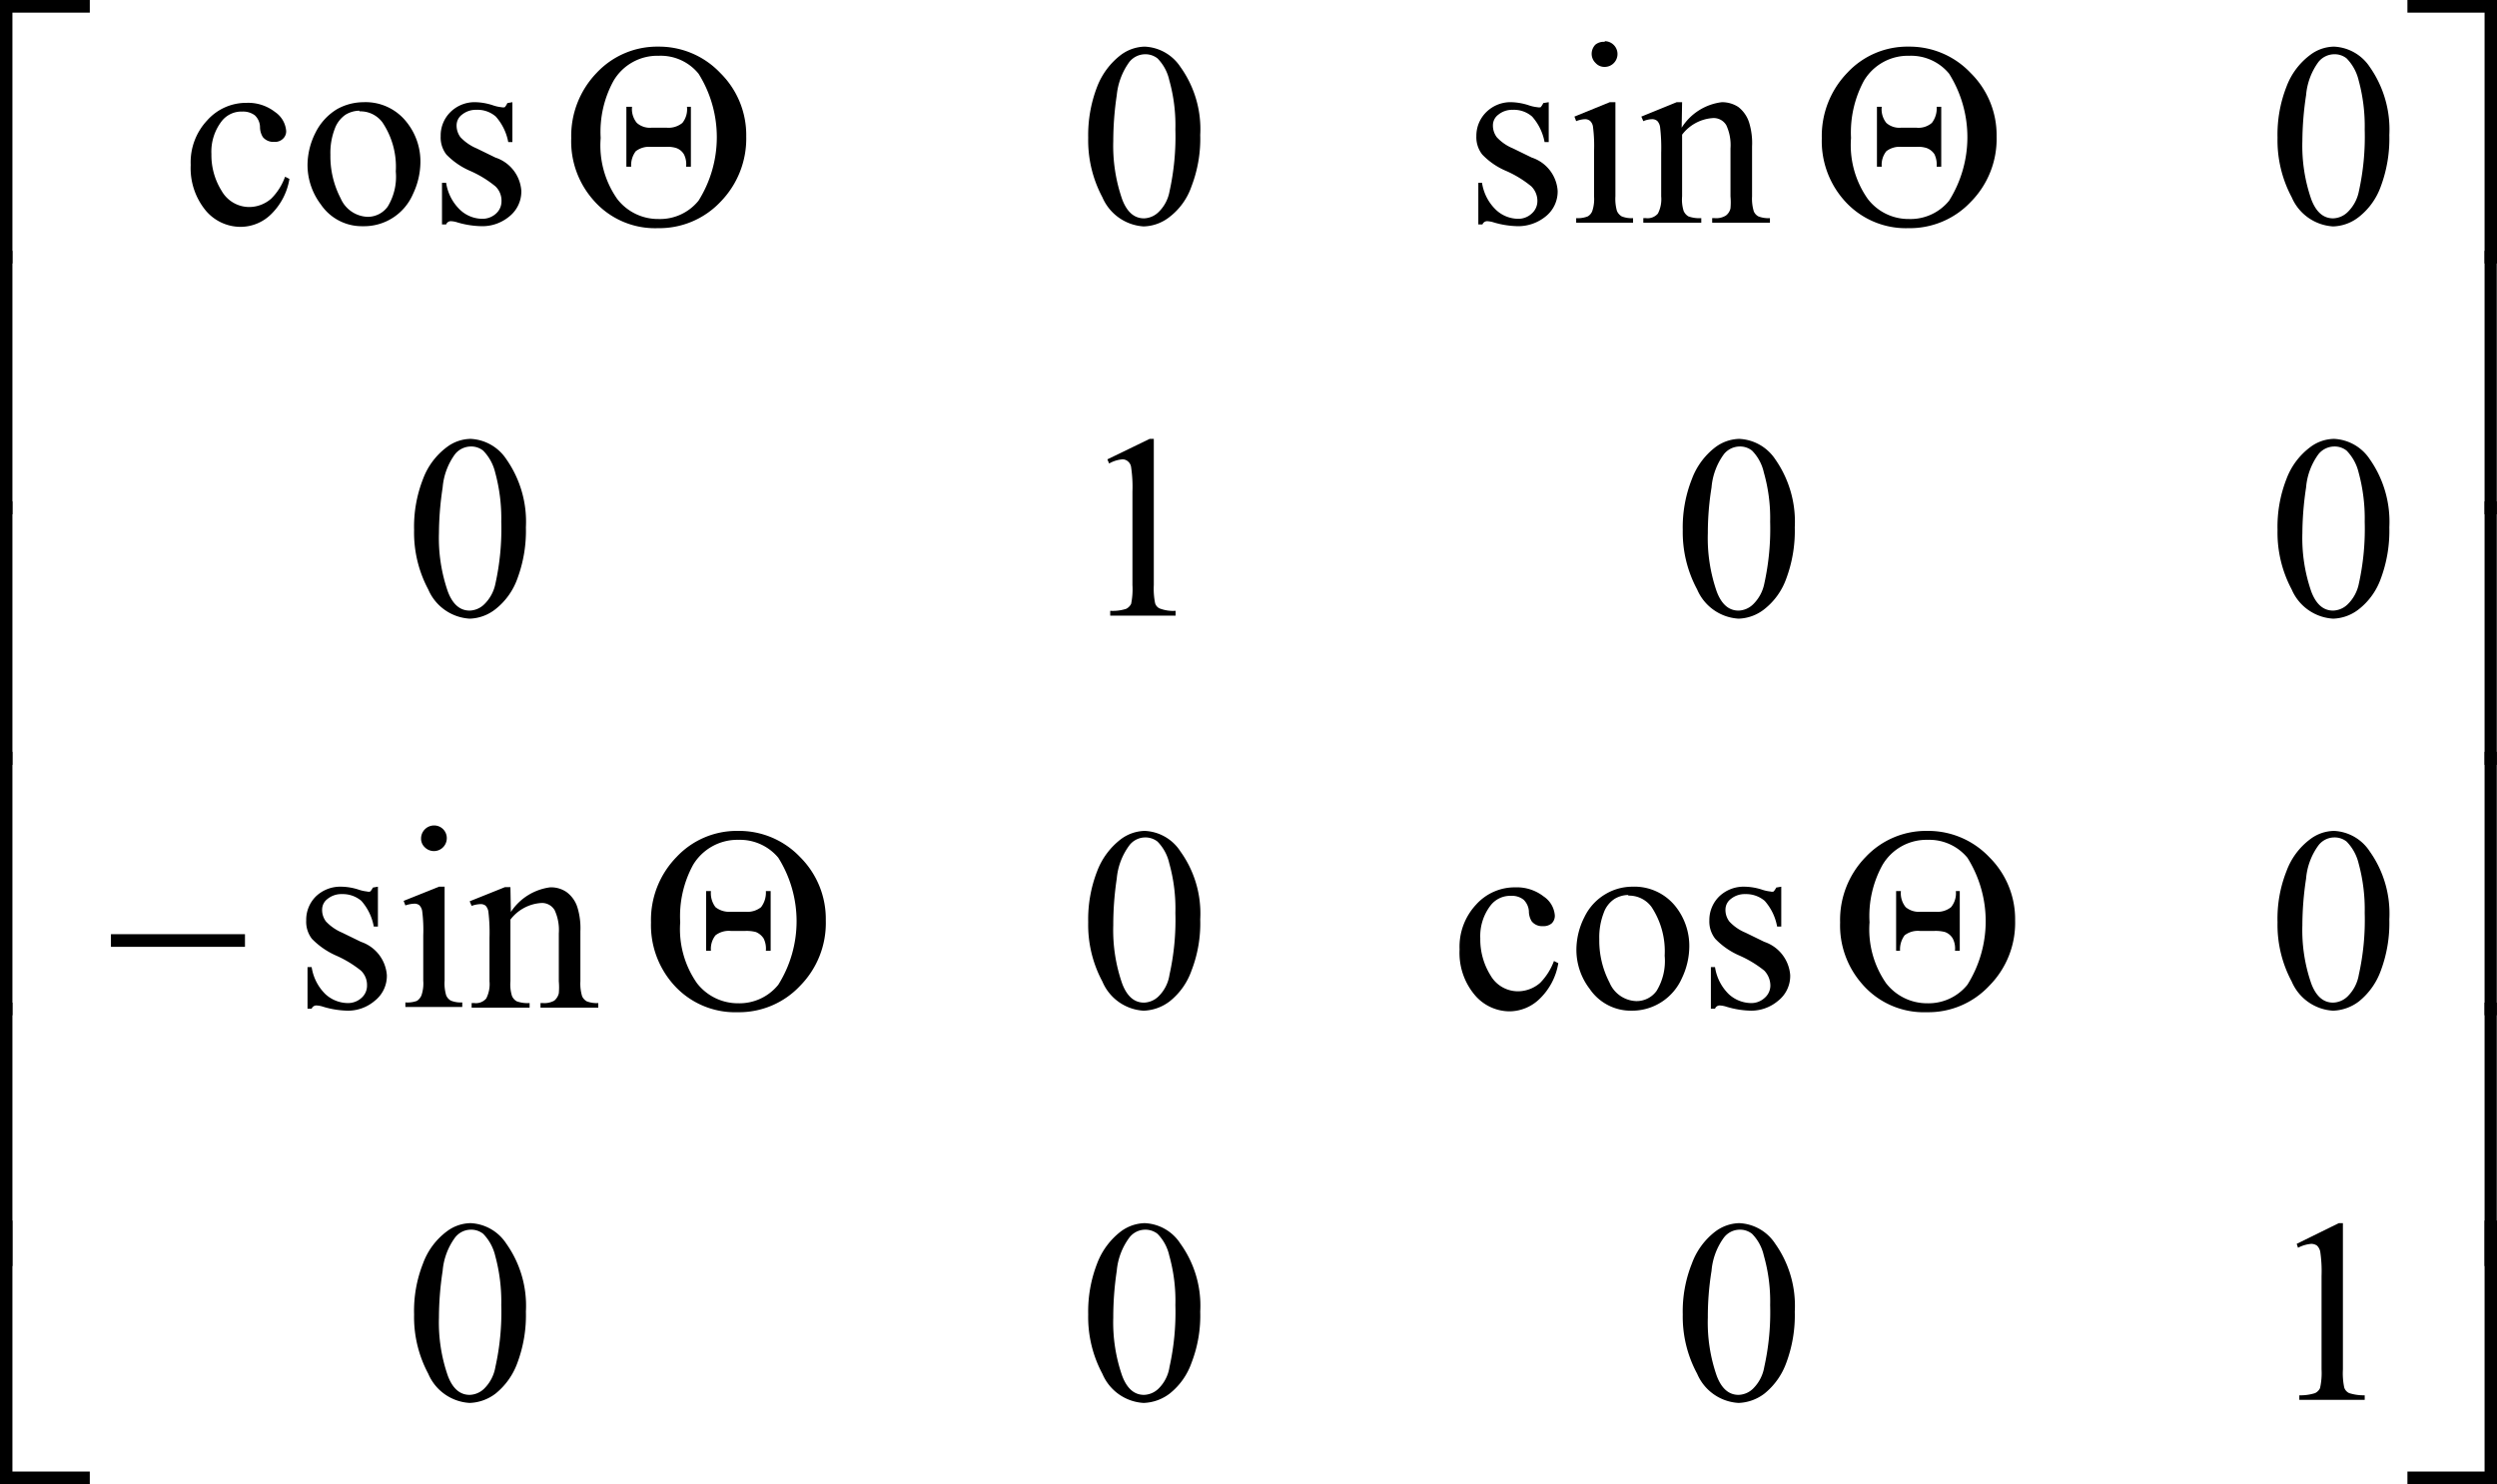 <svg id="b02428f4-434c-4373-8645-4a00a086315e" data-name="Layer 1" xmlns="http://www.w3.org/2000/svg"
     viewBox="0 0 114.57 68.1">
    <path d="M362,407.32h.56v12.09H362Z" transform="translate(-248 -361.31)"/>
    <path d="M362,395.81h.56V407.9H362Z" transform="translate(-248 -361.31)"/>
    <path d="M362,384.32h.56v12.09H362Z" transform="translate(-248 -361.31)"/>
    <path d="M362,372.82h.56v12.09H362Z" transform="translate(-248 -361.31)"/>
    <path d="M362,417.32h.57v12.09h-4.11v-.57H362Z" transform="translate(-248 -361.31)"/>
    <path d="M358.46,361.31h4.11V373.4H362V361.89h-3.54Z" transform="translate(-248 -361.31)"/>
    <path d="M248.57,419.41H248V407.32h.57Z" transform="translate(-248 -361.31)"/>
    <path d="M248.57,407.9H248V395.81h.57Z" transform="translate(-248 -361.31)"/>
    <path d="M248.57,396.41H248V384.32h.57Z" transform="translate(-248 -361.31)"/>
    <path d="M248.57,384.91H248V372.82h.57Z" transform="translate(-248 -361.31)"/>
    <path d="M252.12,429.41H248V417.32h.57v11.52h3.55Z" transform="translate(-248 -361.31)"/>
    <path d="M248.57,373.4H248V361.31h4.12v.58h-3.55Z" transform="translate(-248 -361.31)"/>
    <path d="M332.43,403.64a4.13,4.13,0,0,1,1.17-3,3.8,3.8,0,0,1,2.82-1.2,3.86,3.86,0,0,1,2.85,1.2,4,4,0,0,1,1.19,2.91,4.1,4.1,0,0,1-1.19,3,3.82,3.82,0,0,1-2.86,1.21,3.74,3.74,0,0,1-3-1.33A4.06,4.06,0,0,1,332.43,403.64Zm1.35,0a4.32,4.32,0,0,0,.76,2.79,2.38,2.38,0,0,0,1.89.92,2.29,2.29,0,0,0,1.84-.85,5.48,5.48,0,0,0,0-5.83,2.27,2.27,0,0,0-1.82-.82,2.34,2.34,0,0,0-2.08,1.16A4.84,4.84,0,0,0,333.78,403.63Zm4.14-1.44v2.74h-.22a1,1,0,0,0-.1-.56.68.68,0,0,0-.36-.3,1.68,1.68,0,0,0-.48-.05h-.67a1,1,0,0,0-.7.2,1.09,1.09,0,0,0-.21.71H335v-2.74h.22a1,1,0,0,0,.22.74.94.94,0,0,0,.68.21h.69a1,1,0,0,0,.71-.21,1,1,0,0,0,.22-.74Z"
          transform="translate(-248 -361.31)"/>
    <path d="M277.87,403.64a4.13,4.13,0,0,1,1.17-3,3.78,3.78,0,0,1,2.82-1.2,3.86,3.86,0,0,1,2.85,1.2,4,4,0,0,1,1.18,2.91,4.1,4.1,0,0,1-1.18,3,3.84,3.84,0,0,1-2.86,1.21,3.77,3.77,0,0,1-3-1.33A4.1,4.1,0,0,1,277.87,403.64Zm1.34,0a4.32,4.32,0,0,0,.77,2.79,2.38,2.38,0,0,0,1.89.92,2.29,2.29,0,0,0,1.84-.85,5.48,5.48,0,0,0,0-5.83,2.29,2.29,0,0,0-1.82-.82A2.37,2.37,0,0,0,279.8,401,4.93,4.93,0,0,0,279.21,403.63Zm4.15-1.44v2.74h-.22a1.06,1.06,0,0,0-.1-.56.77.77,0,0,0-.36-.3,1.68,1.68,0,0,0-.48-.05h-.67a1,1,0,0,0-.7.2,1,1,0,0,0-.21.71h-.22v-2.74h.22a1.06,1.06,0,0,0,.21.74,1,1,0,0,0,.69.21h.69a1,1,0,0,0,.71-.21,1.1,1.1,0,0,0,.22-.74Z"
          transform="translate(-248 -361.31)"/>
    <path d="M253.09,404.18h6.15v.58h-6.15Z" transform="translate(-248 -361.31)"/>
    <path d="M331.59,367.65a4.17,4.17,0,0,1,1.17-3,3.76,3.76,0,0,1,2.82-1.2,3.85,3.85,0,0,1,2.84,1.21,4,4,0,0,1,1.19,2.91,4.11,4.11,0,0,1-1.18,3,3.84,3.84,0,0,1-2.86,1.21,3.77,3.77,0,0,1-3-1.33A4.1,4.1,0,0,1,331.59,367.65Zm1.34,0a4.28,4.28,0,0,0,.77,2.79,2.35,2.35,0,0,0,1.89.92,2.28,2.28,0,0,0,1.84-.84,5.48,5.48,0,0,0,0-5.83,2.26,2.26,0,0,0-1.82-.82,2.35,2.35,0,0,0-2.09,1.15A5,5,0,0,0,332.93,367.63Zm4.14-1.44v2.75h-.21a1.12,1.12,0,0,0-.1-.57.73.73,0,0,0-.37-.29,1.28,1.28,0,0,0-.47-.05h-.67a1,1,0,0,0-.7.2,1,1,0,0,0-.21.71h-.22v-2.75h.22a1,1,0,0,0,.21.74.9.9,0,0,0,.68.22h.7a.94.94,0,0,0,.71-.22,1.09,1.09,0,0,0,.22-.74Z"
          transform="translate(-248 -361.31)"/>
    <path d="M274.21,367.65a4.17,4.17,0,0,1,1.17-3,3.8,3.8,0,0,1,2.83-1.2,3.87,3.87,0,0,1,2.84,1.21,4,4,0,0,1,1.19,2.91,4.15,4.15,0,0,1-1.18,3,3.86,3.86,0,0,1-2.87,1.21,3.74,3.74,0,0,1-3-1.33A4.06,4.06,0,0,1,274.21,367.65Zm1.35,0a4.28,4.28,0,0,0,.76,2.79,2.36,2.36,0,0,0,1.89.92,2.27,2.27,0,0,0,1.84-.84,5.48,5.48,0,0,0,0-5.83,2.24,2.24,0,0,0-1.82-.82,2.33,2.33,0,0,0-2.08,1.15A4.86,4.86,0,0,0,275.56,367.63Zm4.14-1.44v2.75h-.22a1,1,0,0,0-.1-.57.67.67,0,0,0-.36-.29,1.34,1.34,0,0,0-.48-.05h-.67a1,1,0,0,0-.7.2,1.07,1.07,0,0,0-.21.71h-.22v-2.75H277a1,1,0,0,0,.22.74.9.9,0,0,0,.68.22h.69a1,1,0,0,0,.72-.22,1,1,0,0,0,.21-.74Z"
          transform="translate(-248 -361.31)"/>
    <path d="M353.38,418.39l1.93-.95h.19v6.71a3.21,3.21,0,0,0,.06.83.42.42,0,0,0,.23.26,2.22,2.22,0,0,0,.71.1v.21h-3v-.21a2.19,2.19,0,0,0,.72-.1.47.47,0,0,0,.23-.23,3.15,3.15,0,0,0,.07-.86v-4.29a6.15,6.15,0,0,0-.06-1.11.54.54,0,0,0-.15-.28.47.47,0,0,0-.26-.08,1.58,1.58,0,0,0-.61.18Z"
          transform="translate(-248 -361.31)"/>
    <path d="M325.21,421.63a5.9,5.9,0,0,1,.42-2.34,3.25,3.25,0,0,1,1.08-1.47,1.9,1.9,0,0,1,1.09-.38,2.08,2.08,0,0,1,1.65.94,4.93,4.93,0,0,1,.9,3.12,6.24,6.24,0,0,1-.39,2.35,3.21,3.21,0,0,1-1,1.41,2.07,2.07,0,0,1-1.19.43,2.2,2.2,0,0,1-1.9-1.34A5.5,5.5,0,0,1,325.21,421.63Zm1.15.14a7.44,7.44,0,0,0,.41,2.68q.33.87,1,.87a1,1,0,0,0,.66-.28,1.82,1.82,0,0,0,.52-1,11.55,11.55,0,0,0,.27-2.84,7.64,7.64,0,0,0-.29-2.27,2.06,2.06,0,0,0-.54-1,.88.88,0,0,0-.58-.19.92.92,0,0,0-.71.36,3,3,0,0,0-.57,1.53A13.06,13.06,0,0,0,326.36,421.77Z"
          transform="translate(-248 -361.31)"/>
    <path d="M297.93,421.63a6.08,6.08,0,0,1,.41-2.34,3.34,3.34,0,0,1,1.09-1.47,1.9,1.9,0,0,1,1.09-.38,2.05,2.05,0,0,1,1.64.94,4.87,4.87,0,0,1,.91,3.12,6,6,0,0,1-.4,2.35,3.12,3.12,0,0,1-1,1.41,2.08,2.08,0,0,1-1.2.43,2.19,2.19,0,0,1-1.89-1.34A5.5,5.5,0,0,1,297.93,421.63Zm1.15.14a7.44,7.44,0,0,0,.41,2.68q.33.87,1,.87a1,1,0,0,0,.66-.28,1.75,1.75,0,0,0,.51-1,11.55,11.55,0,0,0,.27-2.84,7.67,7.67,0,0,0-.28-2.27,2.06,2.06,0,0,0-.54-1,.9.9,0,0,0-.58-.19.92.92,0,0,0-.71.36,3,3,0,0,0-.58,1.53A14.35,14.35,0,0,0,299.08,421.77Z"
          transform="translate(-248 -361.31)"/>
    <path d="M267,421.63a5.9,5.9,0,0,1,.41-2.34,3.2,3.2,0,0,1,1.09-1.47,1.85,1.85,0,0,1,1.09-.38,2.07,2.07,0,0,1,1.64.94,4.93,4.93,0,0,1,.9,3.12,6.24,6.24,0,0,1-.39,2.35,3.21,3.21,0,0,1-1,1.41,2.07,2.07,0,0,1-1.19.43,2.2,2.2,0,0,1-1.9-1.34A5.5,5.5,0,0,1,267,421.63Zm1.14.14a7.44,7.44,0,0,0,.41,2.68q.33.87,1,.87a1,1,0,0,0,.66-.28,1.82,1.82,0,0,0,.52-1,11.55,11.55,0,0,0,.27-2.84,8,8,0,0,0-.28-2.27,2.15,2.15,0,0,0-.55-1,.88.88,0,0,0-.58-.19.92.92,0,0,0-.71.36,3,3,0,0,0-.57,1.53A14.38,14.38,0,0,0,268.14,421.77Z"
          transform="translate(-248 -361.31)"/>
    <path d="M352.5,403.63a5.9,5.9,0,0,1,.41-2.34,3.2,3.2,0,0,1,1.09-1.47,1.85,1.85,0,0,1,1.09-.38,2.07,2.07,0,0,1,1.64.94,4.93,4.93,0,0,1,.9,3.12,6.24,6.24,0,0,1-.39,2.35,3.21,3.21,0,0,1-1,1.41,2.07,2.07,0,0,1-1.19.43,2.2,2.2,0,0,1-1.9-1.34A5.5,5.5,0,0,1,352.5,403.63Zm1.14.14a7.44,7.44,0,0,0,.41,2.68q.33.87,1,.87a1,1,0,0,0,.66-.28,1.82,1.82,0,0,0,.52-1,11.55,11.55,0,0,0,.27-2.84,8,8,0,0,0-.28-2.27,2.15,2.15,0,0,0-.55-1,.88.88,0,0,0-.58-.19.92.92,0,0,0-.71.36,3,3,0,0,0-.57,1.53A14.38,14.38,0,0,0,353.64,403.77Z"
          transform="translate(-248 -361.31)"/>
    <path d="M319.5,405.51a2.93,2.93,0,0,1-.85,1.63,2,2,0,0,1-1.4.58,2.1,2.1,0,0,1-1.6-.77,3,3,0,0,1-.68-2.07,2.83,2.83,0,0,1,.76-2.06,2.38,2.38,0,0,1,1.8-.79,2,2,0,0,1,1.3.42,1.15,1.15,0,0,1,.51.87.48.48,0,0,1-.14.36.57.57,0,0,1-.4.13.61.61,0,0,1-.52-.22.88.88,0,0,1-.13-.47.82.82,0,0,0-.24-.52.85.85,0,0,0-.57-.18,1.14,1.14,0,0,0-.94.43,2.31,2.31,0,0,0-.48,1.52,3.12,3.12,0,0,0,.47,1.7,1.45,1.45,0,0,0,1.28.73,1.56,1.56,0,0,0,1-.39,2.84,2.84,0,0,0,.63-1Z"
          transform="translate(-248 -361.31)"/>
    <path d="M322.89,402a2.41,2.41,0,0,1,2,.92,2.91,2.91,0,0,1,.62,1.82,3.42,3.42,0,0,1-.34,1.46,2.5,2.5,0,0,1-2.31,1.49,2.28,2.28,0,0,1-1.92-1,2.94,2.94,0,0,1-.61-1.83,3.33,3.33,0,0,1,.37-1.47,2.46,2.46,0,0,1,1-1.07A2.41,2.41,0,0,1,322.89,402Zm-.18.38a1.26,1.26,0,0,0-.63.18,1.27,1.27,0,0,0-.5.65,3.11,3.11,0,0,0-.2,1.19,4.16,4.16,0,0,0,.47,2,1.38,1.38,0,0,0,1.23.85,1.13,1.13,0,0,0,.93-.47,2.63,2.63,0,0,0,.37-1.61,3.69,3.69,0,0,0-.61-2.25A1.28,1.28,0,0,0,322.71,402.41Z"
          transform="translate(-248 -361.31)"/>
    <path d="M329.73,402v1.83h-.19a2.43,2.43,0,0,0-.57-1.18,1.32,1.32,0,0,0-.89-.31,1,1,0,0,0-.66.22.61.61,0,0,0-.25.48.87.87,0,0,0,.18.56,2.1,2.1,0,0,0,.74.51l.86.42a1.75,1.75,0,0,1,1.19,1.53,1.45,1.45,0,0,1-.56,1.18,1.91,1.91,0,0,1-1.24.45,4.17,4.17,0,0,1-1.12-.18,1.16,1.16,0,0,0-.32-.06.23.23,0,0,0-.21.15h-.19v-1.91h.19a2.19,2.19,0,0,0,.63,1.24,1.54,1.54,0,0,0,1,.41.9.9,0,0,0,.65-.24.75.75,0,0,0,.26-.57,1,1,0,0,0-.28-.68,5.11,5.11,0,0,0-1.14-.69,3.42,3.42,0,0,1-1.11-.77,1.28,1.28,0,0,1-.27-.84,1.52,1.52,0,0,1,.46-1.11,1.62,1.62,0,0,1,1.17-.44,2.74,2.74,0,0,1,.77.13,1.75,1.75,0,0,0,.4.09.24.24,0,0,0,.15,0,.9.9,0,0,0,.12-.18Z"
          transform="translate(-248 -361.31)"/>
    <path d="M297.93,403.63a6.08,6.08,0,0,1,.41-2.34,3.34,3.34,0,0,1,1.09-1.47,1.9,1.9,0,0,1,1.09-.38,2.05,2.05,0,0,1,1.64.94,4.87,4.87,0,0,1,.91,3.12,6,6,0,0,1-.4,2.35,3.12,3.12,0,0,1-1,1.41,2.08,2.08,0,0,1-1.2.43,2.19,2.19,0,0,1-1.89-1.34A5.5,5.5,0,0,1,297.93,403.63Zm1.15.14a7.44,7.44,0,0,0,.41,2.68q.33.87,1,.87a1,1,0,0,0,.66-.28,1.75,1.75,0,0,0,.51-1,11.55,11.55,0,0,0,.27-2.84,7.67,7.67,0,0,0-.28-2.27,2.06,2.06,0,0,0-.54-1,.9.9,0,0,0-.58-.19.92.92,0,0,0-.71.36,3,3,0,0,0-.58,1.53A14.35,14.35,0,0,0,299.08,403.77Z"
          transform="translate(-248 -361.31)"/>
    <path d="M265.34,402v1.83h-.19a2.43,2.43,0,0,0-.57-1.18,1.32,1.32,0,0,0-.89-.31,1,1,0,0,0-.66.22.61.61,0,0,0-.25.48.87.87,0,0,0,.18.56,2.2,2.2,0,0,0,.74.51l.86.42a1.75,1.75,0,0,1,1.19,1.53,1.45,1.45,0,0,1-.56,1.18,1.89,1.89,0,0,1-1.23.45,4.18,4.18,0,0,1-1.13-.18,1.1,1.1,0,0,0-.32-.06.23.23,0,0,0-.21.15h-.19v-1.91h.19a2.19,2.19,0,0,0,.63,1.24,1.54,1.54,0,0,0,1,.41.92.92,0,0,0,.66-.24.74.74,0,0,0,.25-.57.91.91,0,0,0-.28-.68,5.11,5.11,0,0,0-1.14-.69,3.54,3.54,0,0,1-1.11-.77,1.28,1.28,0,0,1-.26-.84,1.51,1.51,0,0,1,.45-1.11,1.62,1.62,0,0,1,1.17-.44,2.69,2.69,0,0,1,.77.13,1.75,1.75,0,0,0,.4.09.24.24,0,0,0,.15,0,.9.9,0,0,0,.12-.18Z"
          transform="translate(-248 -361.31)"/>
    <path d="M268.4,402v4.31a1.94,1.94,0,0,0,.07.67.49.49,0,0,0,.22.25,1.21,1.21,0,0,0,.52.08v.21H266.6v-.21a1.24,1.24,0,0,0,.53-.07.55.55,0,0,0,.21-.26,1.69,1.69,0,0,0,.08-.67v-2.07a6.82,6.82,0,0,0-.05-1.13.49.49,0,0,0-.13-.26.36.36,0,0,0-.24-.07,1.41,1.41,0,0,0-.4.08l-.08-.21,1.62-.65Zm-.49-2.81a.58.58,0,0,1,.59.59.59.59,0,0,1-1,.42.54.54,0,0,1-.18-.42.6.6,0,0,1,.6-.59Z"
          transform="translate(-248 -361.31)"/>
    <path d="M271.44,403.16a2.55,2.55,0,0,1,1.8-1.13,1.26,1.26,0,0,1,.76.22,1.39,1.39,0,0,1,.5.72,3.24,3.24,0,0,1,.13,1.08v2.29a2,2,0,0,0,.08.69.52.52,0,0,0,.21.23,1.26,1.26,0,0,0,.53.08v.21H272.8v-.21h.11a.93.93,0,0,0,.52-.11.62.62,0,0,0,.21-.34,3.08,3.08,0,0,0,0-.55v-2.2a2.17,2.17,0,0,0-.19-1.06.67.67,0,0,0-.64-.33,1.93,1.93,0,0,0-1.39.76v2.83a1.76,1.76,0,0,0,.07.67.5.5,0,0,0,.22.25,1.47,1.47,0,0,0,.59.08v.21h-2.66v-.21h.12a.62.62,0,0,0,.55-.21,1.45,1.45,0,0,0,.15-.79v-2a8.09,8.09,0,0,0-.05-1.18.52.52,0,0,0-.13-.29.37.37,0,0,0-.25-.07,1.35,1.35,0,0,0-.39.08l-.09-.21,1.62-.65h.25Z"
          transform="translate(-248 -361.31)"/>
    <path d="M352.5,385.63a6,6,0,0,1,.41-2.34,3.22,3.22,0,0,1,1.09-1.46,1.85,1.85,0,0,1,1.09-.38,2.08,2.08,0,0,1,1.64.93,5,5,0,0,1,.9,3.13,6.28,6.28,0,0,1-.39,2.35,3.11,3.11,0,0,1-1,1.4,2,2,0,0,1-1.19.44,2.21,2.21,0,0,1-1.9-1.34A5.54,5.54,0,0,1,352.5,385.63Zm1.14.15a7.47,7.47,0,0,0,.41,2.68q.33.87,1,.87a1,1,0,0,0,.66-.28,1.82,1.82,0,0,0,.52-.95,11.64,11.64,0,0,0,.27-2.85,8,8,0,0,0-.28-2.26,2.15,2.15,0,0,0-.55-1,.88.88,0,0,0-.58-.19.94.94,0,0,0-.71.35,3,3,0,0,0-.57,1.53A14.52,14.52,0,0,0,353.64,385.78Z"
          transform="translate(-248 -361.31)"/>
    <path d="M325.21,385.63a6,6,0,0,1,.42-2.34,3.27,3.27,0,0,1,1.08-1.46,1.9,1.9,0,0,1,1.09-.38,2.1,2.1,0,0,1,1.65.93,5,5,0,0,1,.9,3.13,6.28,6.28,0,0,1-.39,2.35,3.11,3.11,0,0,1-1,1.4,2,2,0,0,1-1.19.44,2.21,2.21,0,0,1-1.9-1.34A5.54,5.54,0,0,1,325.21,385.63Zm1.15.15a7.47,7.47,0,0,0,.41,2.68q.33.87,1,.87a1,1,0,0,0,.66-.28,1.82,1.82,0,0,0,.52-.95,11.64,11.64,0,0,0,.27-2.85,7.62,7.62,0,0,0-.29-2.26,2.06,2.06,0,0,0-.54-1,.88.88,0,0,0-.58-.19.94.94,0,0,0-.71.35,3,3,0,0,0-.57,1.53A13.18,13.18,0,0,0,326.36,385.78Z"
          transform="translate(-248 -361.31)"/>
    <path d="M298.81,382.39l1.94-.94h.19v6.71a3.33,3.33,0,0,0,.06.83.38.38,0,0,0,.23.25,1.72,1.72,0,0,0,.71.1v.22h-3v-.22a2,2,0,0,0,.73-.09.51.51,0,0,0,.23-.23,3.35,3.35,0,0,0,.06-.86v-4.29a6.07,6.07,0,0,0-.06-1.11.41.41,0,0,0-.15-.28.37.37,0,0,0-.26-.09,1.47,1.47,0,0,0-.6.19Z"
          transform="translate(-248 -361.31)"/>
    <path d="M267,385.63a6,6,0,0,1,.41-2.34,3.22,3.22,0,0,1,1.09-1.46,1.85,1.85,0,0,1,1.09-.38,2.08,2.08,0,0,1,1.64.93,5,5,0,0,1,.9,3.13,6.28,6.28,0,0,1-.39,2.35,3.11,3.11,0,0,1-1,1.4,2,2,0,0,1-1.19.44,2.21,2.21,0,0,1-1.9-1.34A5.54,5.54,0,0,1,267,385.63Zm1.14.15a7.47,7.47,0,0,0,.41,2.68q.33.87,1,.87a1,1,0,0,0,.66-.28,1.82,1.82,0,0,0,.52-.95,11.64,11.64,0,0,0,.27-2.85,8,8,0,0,0-.28-2.26,2.15,2.15,0,0,0-.55-1,.88.88,0,0,0-.58-.19.94.94,0,0,0-.71.35,3,3,0,0,0-.57,1.53A14.52,14.52,0,0,0,268.14,385.78Z"
          transform="translate(-248 -361.31)"/>
    <path d="M352.5,367.63a6,6,0,0,1,.41-2.34,3.22,3.22,0,0,1,1.09-1.46,1.85,1.85,0,0,1,1.09-.38,2.08,2.08,0,0,1,1.64.93,5,5,0,0,1,.9,3.13,6.28,6.28,0,0,1-.39,2.35,3.11,3.11,0,0,1-1,1.4,2,2,0,0,1-1.19.44,2.21,2.21,0,0,1-1.9-1.34A5.54,5.54,0,0,1,352.5,367.63Zm1.14.15a7.47,7.47,0,0,0,.41,2.68q.33.87,1,.87a1,1,0,0,0,.66-.28,1.82,1.82,0,0,0,.52-.95,11.64,11.64,0,0,0,.27-2.85,8,8,0,0,0-.28-2.26,2.15,2.15,0,0,0-.55-1,.88.88,0,0,0-.58-.19.94.94,0,0,0-.71.35,3,3,0,0,0-.57,1.53A14.52,14.52,0,0,0,353.64,367.78Z"
          transform="translate(-248 -361.31)"/>
    <path d="M319.06,366v1.83h-.19a2.44,2.44,0,0,0-.57-1.17,1.27,1.27,0,0,0-.89-.31,1,1,0,0,0-.66.22.61.61,0,0,0-.25.48.89.89,0,0,0,.18.56,2.1,2.1,0,0,0,.74.51l.86.42a1.73,1.73,0,0,1,1.19,1.53,1.46,1.46,0,0,1-.56,1.18,2,2,0,0,1-1.24.44,4.12,4.12,0,0,1-1.12-.17,1.16,1.16,0,0,0-.32-.06.23.23,0,0,0-.21.15h-.19v-1.91H316a2.16,2.16,0,0,0,.63,1.23,1.5,1.5,0,0,0,1,.42.9.9,0,0,0,.65-.24.76.76,0,0,0,.26-.57.94.94,0,0,0-.28-.68,5,5,0,0,0-1.14-.7,3.28,3.28,0,0,1-1.11-.76,1.28,1.28,0,0,1-.27-.84,1.52,1.52,0,0,1,.46-1.11,1.58,1.58,0,0,1,1.17-.45,2.8,2.8,0,0,1,.77.14,1.75,1.75,0,0,0,.4.09.33.33,0,0,0,.15,0,.78.78,0,0,0,.12-.19Z"
          transform="translate(-248 -361.31)"/>
    <path d="M322.12,366v4.32a2,2,0,0,0,.07.67.54.54,0,0,0,.22.25,1.21,1.21,0,0,0,.52.08v.21h-2.61v-.21a1.23,1.23,0,0,0,.53-.08.48.48,0,0,0,.21-.25,1.72,1.72,0,0,0,.08-.67v-2.07a6.82,6.82,0,0,0-.05-1.13.45.45,0,0,0-.13-.26.36.36,0,0,0-.24-.08,1.17,1.17,0,0,0-.4.09l-.08-.21,1.62-.66Zm-.49-2.8a.59.59,0,0,1,.42,1,.58.58,0,0,1-.42.18.54.54,0,0,1-.42-.18.58.58,0,0,1-.18-.42.61.61,0,0,1,.17-.42A.61.61,0,0,1,321.63,363.23Z"
          transform="translate(-248 -361.31)"/>
    <path d="M325.16,367.17A2.54,2.54,0,0,1,327,366a1.36,1.36,0,0,1,.76.22,1.46,1.46,0,0,1,.5.73,3.2,3.2,0,0,1,.13,1.08v2.29a2,2,0,0,0,.08.69.47.47,0,0,0,.21.23,1.26,1.26,0,0,0,.53.08v.21h-2.65v-.21h.11a.84.84,0,0,0,.52-.12.56.56,0,0,0,.21-.33,3.08,3.08,0,0,0,0-.55v-2.2a2.17,2.17,0,0,0-.19-1.06.67.67,0,0,0-.64-.33,1.93,1.93,0,0,0-1.39.76v2.83a1.76,1.76,0,0,0,.07.67.54.54,0,0,0,.22.25,1.47,1.47,0,0,0,.59.08v.21h-2.66v-.21h.12a.62.62,0,0,0,.55-.21,1.45,1.45,0,0,0,.15-.79v-2a8,8,0,0,0-.05-1.17.52.52,0,0,0-.13-.29.37.37,0,0,0-.25-.08,1.08,1.08,0,0,0-.39.09l-.09-.21,1.62-.66h.25Z"
          transform="translate(-248 -361.31)"/>
    <path d="M297.93,367.63a6.16,6.16,0,0,1,.41-2.34,3.36,3.36,0,0,1,1.09-1.46,1.9,1.9,0,0,1,1.09-.38,2.07,2.07,0,0,1,1.64.93,4.9,4.9,0,0,1,.91,3.13,6.08,6.08,0,0,1-.4,2.35,3,3,0,0,1-1,1.4,2,2,0,0,1-1.2.44,2.21,2.21,0,0,1-1.89-1.34A5.54,5.54,0,0,1,297.93,367.63Zm1.15.15a7.47,7.47,0,0,0,.41,2.68q.33.87,1,.87a1,1,0,0,0,.66-.28,1.75,1.75,0,0,0,.51-.95,11.64,11.64,0,0,0,.27-2.85,7.65,7.65,0,0,0-.28-2.26,2.06,2.06,0,0,0-.54-1,.9.9,0,0,0-.58-.19.94.94,0,0,0-.71.35,3.12,3.12,0,0,0-.58,1.53A14.49,14.49,0,0,0,299.08,367.78Z"
          transform="translate(-248 -361.31)"/>
    <path d="M261.28,369.52a2.93,2.93,0,0,1-.85,1.63,2,2,0,0,1-1.4.57,2.09,2.09,0,0,1-1.6-.76,3.06,3.06,0,0,1-.68-2.08,2.81,2.81,0,0,1,.76-2.05,2.39,2.39,0,0,1,1.8-.8,2,2,0,0,1,1.31.42,1.16,1.16,0,0,1,.51.87.46.46,0,0,1-.15.36.52.52,0,0,1-.4.14.62.62,0,0,1-.52-.22.88.88,0,0,1-.13-.47.76.76,0,0,0-.24-.53.9.9,0,0,0-.57-.17,1.15,1.15,0,0,0-.94.43,2.29,2.29,0,0,0-.48,1.52,3.09,3.09,0,0,0,.47,1.69,1.46,1.46,0,0,0,1.28.74,1.54,1.54,0,0,0,1-.39,2.71,2.71,0,0,0,.63-1Z"
          transform="translate(-248 -361.31)"/>
    <path d="M264.67,366a2.39,2.39,0,0,1,2,.93,2.88,2.88,0,0,1,.62,1.82,3.45,3.45,0,0,1-.34,1.46,2.44,2.44,0,0,1-2.3,1.48,2.27,2.27,0,0,1-1.93-1,3,3,0,0,1-.61-1.83,3.33,3.33,0,0,1,.37-1.47,2.61,2.61,0,0,1,1-1.08A2.51,2.51,0,0,1,264.67,366Zm-.18.39a1.26,1.26,0,0,0-.63.18,1.33,1.33,0,0,0-.5.65,3.07,3.07,0,0,0-.2,1.19,4.16,4.16,0,0,0,.47,2,1.4,1.4,0,0,0,1.23.85,1.13,1.13,0,0,0,.93-.47,2.63,2.63,0,0,0,.37-1.61,3.65,3.65,0,0,0-.61-2.25A1.26,1.26,0,0,0,264.49,366.42Z"
          transform="translate(-248 -361.31)"/>
    <path d="M271.51,366v1.83h-.19a2.44,2.44,0,0,0-.57-1.17,1.27,1.27,0,0,0-.89-.31,1,1,0,0,0-.66.22.61.61,0,0,0-.25.48.89.89,0,0,0,.18.56,2.2,2.2,0,0,0,.74.51l.86.42a1.73,1.73,0,0,1,1.19,1.53,1.46,1.46,0,0,1-.56,1.18,1.93,1.93,0,0,1-1.23.44,4.13,4.13,0,0,1-1.13-.17,1.1,1.1,0,0,0-.32-.06.23.23,0,0,0-.21.15h-.19v-1.91h.19a2.16,2.16,0,0,0,.63,1.23,1.5,1.5,0,0,0,1,.42.92.92,0,0,0,.66-.24.75.75,0,0,0,.25-.57.9.9,0,0,0-.28-.68,5,5,0,0,0-1.14-.7,3.39,3.39,0,0,1-1.11-.76,1.28,1.28,0,0,1-.26-.84,1.51,1.51,0,0,1,.45-1.11,1.58,1.58,0,0,1,1.17-.45,2.74,2.74,0,0,1,.77.14,1.75,1.75,0,0,0,.4.09.33.33,0,0,0,.15,0,.78.78,0,0,0,.12-.19Z"
          transform="translate(-248 -361.31)"/>
</svg>